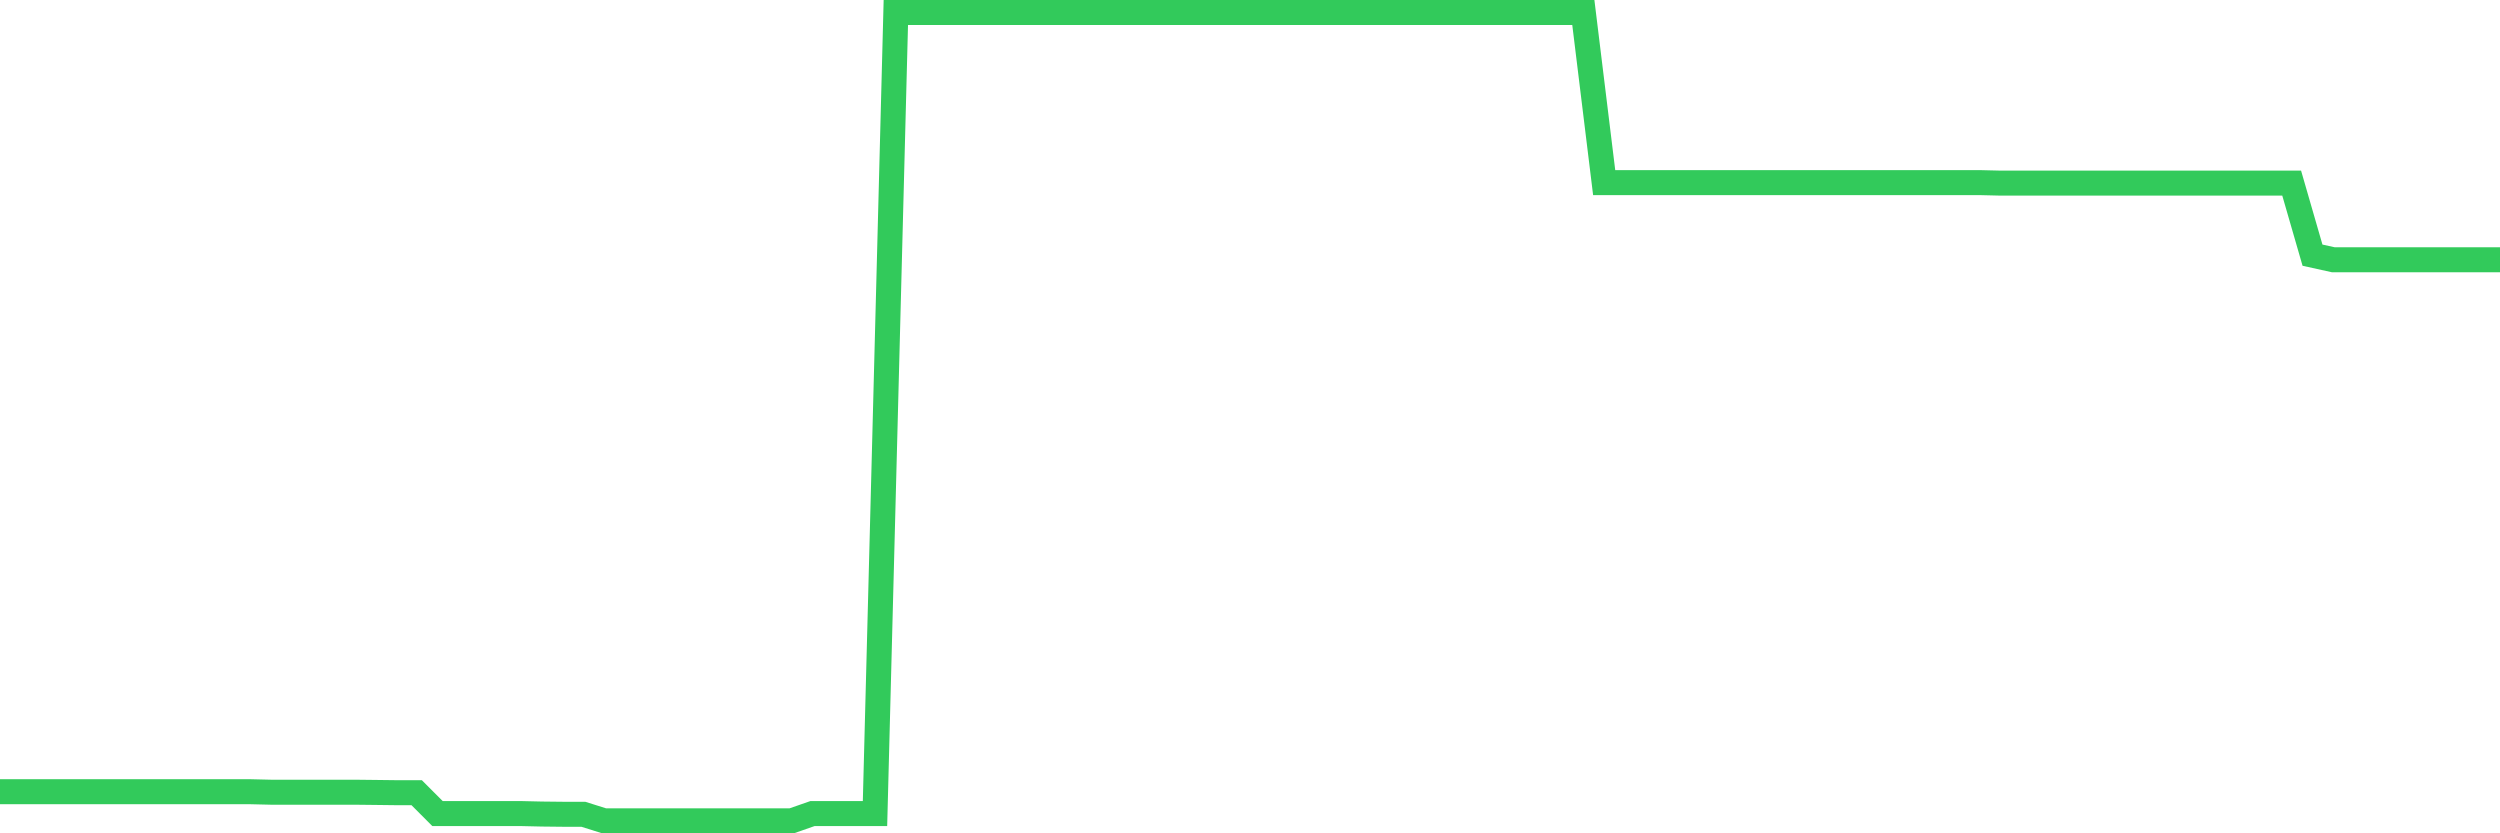 <svg
  xmlns="http://www.w3.org/2000/svg"
  xmlns:xlink="http://www.w3.org/1999/xlink"
  width="120"
  height="40"
  viewBox="0 0 120 40"
  preserveAspectRatio="none"
>
  <polyline
    points="0,38.002 1,38.002 2,38.002 3,38.002 4,38.002 5,38.002 6,38.002 7,38.002 8,38.002 9,38.002 10,38.002 11,38.002 12,38.002 13,38.026 14,38.026 15,38.026 16,38.026 17,38.026 18,38.037 19,38.049 20,38.049 21,39.051 22,39.051 23,39.051 24,39.051 25,39.051 26,39.074 27,39.085 28,39.085 29,39.4 30,39.4 31,39.4 32,39.4 33,39.4 34,39.4 35,39.4 36,39.4 37,39.4 38,39.4 39,39.051 40,39.051 41,39.051 42,39.051 43,0.6 44,0.6 45,0.6 46,0.6 47,0.6 48,0.6 49,0.6 50,0.6 51,0.6 52,0.6 53,0.6 54,0.6 55,0.6 56,0.6 57,0.6 58,0.6 59,0.6 60,0.6 61,0.6 62,0.6 63,0.6 64,0.6 65,0.6 66,0.6 67,0.6 68,0.6 69,0.6 70,0.6 71,0.6 72,0.6 73,0.6 74,0.6 75,0.6 76,0.6 77,8.765 78,8.765 79,8.765 80,8.765 81,8.765 82,8.765 83,8.765 84,8.765 85,8.765 86,8.765 87,8.765 88,8.765 89,8.765 90,8.765 91,8.765 92,8.765 93,8.765 94,8.765 95,8.765 96,8.789 97,8.789 98,8.789 99,8.789 100,8.789 101,8.789 102,8.789 103,8.789 104,8.789 105,8.789 106,8.789 107,8.789 108,8.789 109,8.789 110,8.789 111,12.248 112,12.469 113,12.469 114,12.469 115,12.469 116,12.469 117,12.469 118,12.469 119,12.469 120,12.469"
    fill="none"
    stroke="#32ca5b"
    stroke-width="1.2"
  >
  </polyline>
</svg>